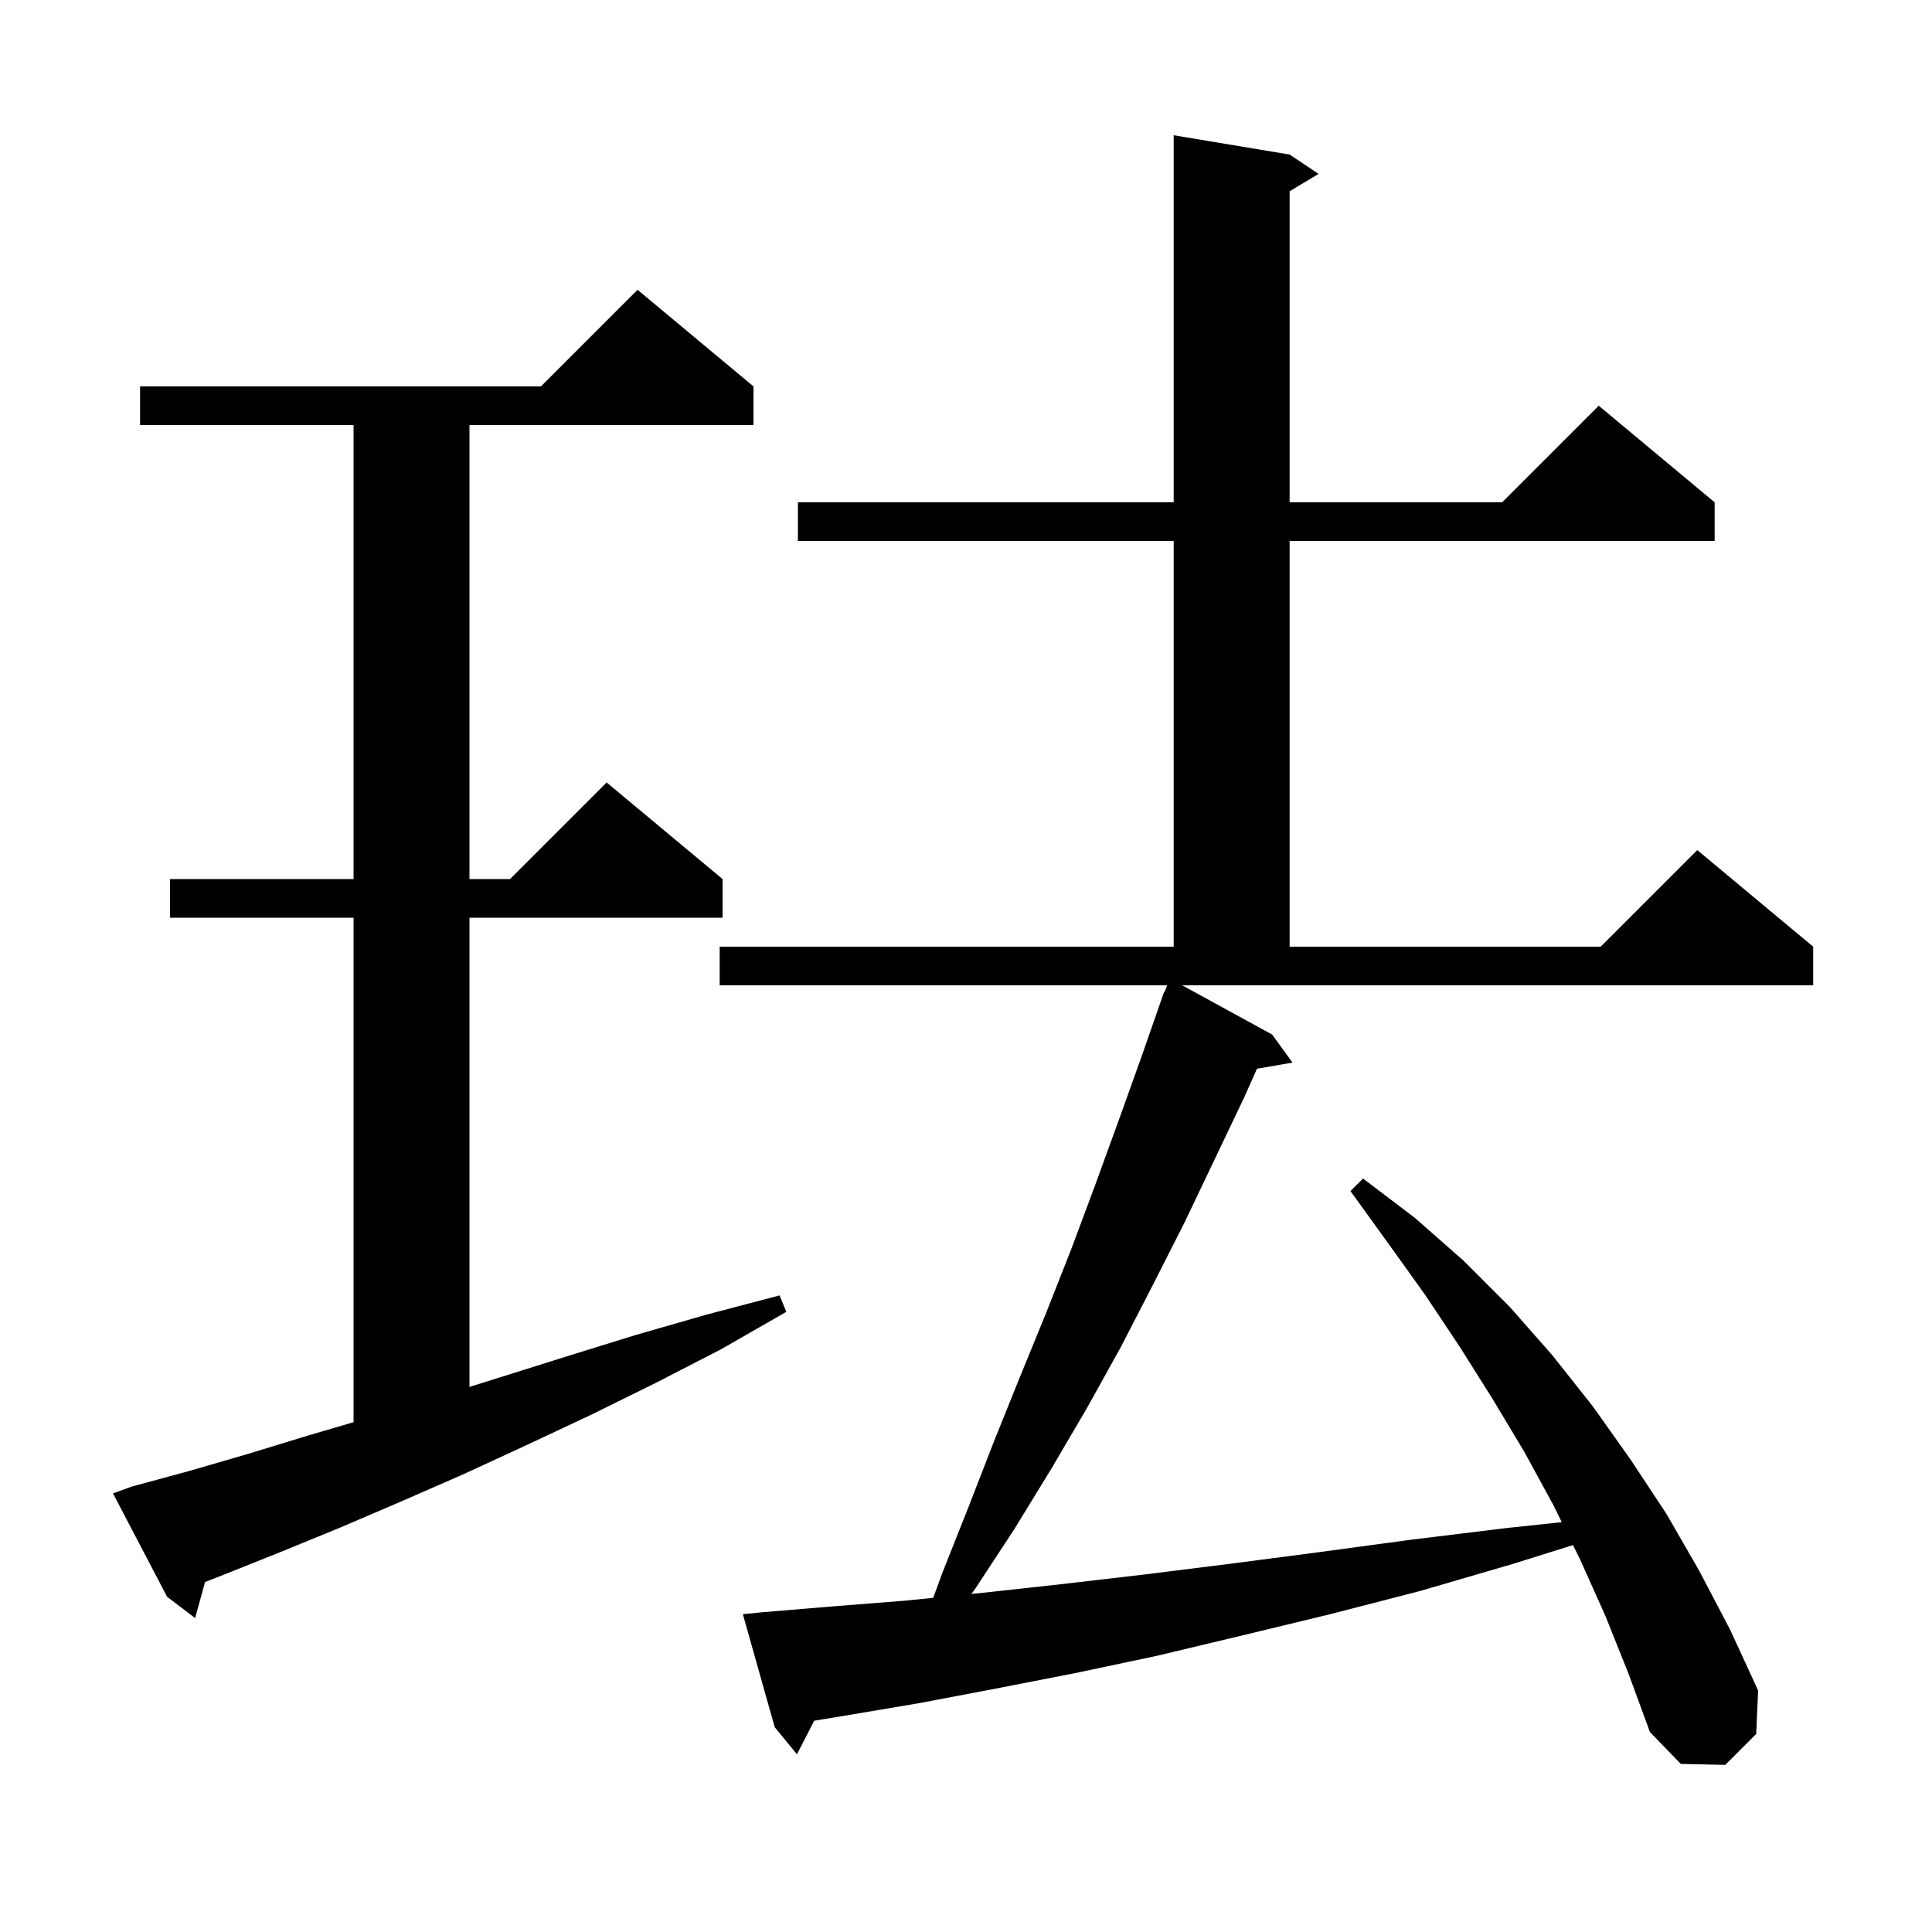 <svg xmlns="http://www.w3.org/2000/svg" xmlns:xlink="http://www.w3.org/1999/xlink" version="1.1" baseProfile="full" viewBox="0 0 200 200" width="200" height="200">
<g fill="black">
<path d="M 166.2 167.3 L 163.6 161.5 L 162.837 159.947 L 156.6 161.9 L 147.0 164.7 L 137.7 167.1 L 128.6 169.3 L 119.8 171.4 L 111.3 173.2 L 103.1 174.8 L 95.2 176.3 L 87.5 177.6 L 84.29 178.128 L 82.5 181.6 L 80.2 178.8 L 76.9 167.1 L 78.9 166.9 L 86.1 166.3 L 93.7 165.7 L 96.605 165.406 L 97.6 162.7 L 100.3 155.9 L 102.9 149.2 L 105.6 142.5 L 108.3 135.9 L 110.9 129.3 L 113.4 122.6 L 115.8 116.0 L 118.2 109.3 L 120.5 102.7 L 120.545 102.718 L 120.826 102.0 L 74.5 102.0 L 74.5 98.0 L 121.5 98.0 L 121.5 56.0 L 82.6 56.0 L 82.6 52.0 L 121.5 52.0 L 121.5 14.0 L 133.5 16.0 L 136.5 18.0 L 133.5 19.8 L 133.5 52.0 L 155.5 52.0 L 165.5 42.0 L 177.5 52.0 L 177.5 56.0 L 133.5 56.0 L 133.5 98.0 L 165.7 98.0 L 175.7 88.0 L 187.7 98.0 L 187.7 102.0 L 122.379 102.0 L 131.7 107.1 L 133.8 110.0 L 130.123 110.634 L 128.8 113.6 L 122.6 126.6 L 119.3 133.1 L 116.0 139.5 L 112.5 145.8 L 108.8 152.1 L 105.0 158.3 L 101.0 164.4 L 100.567 165.005 L 101.6 164.9 L 109.8 164.0 L 118.4 163.0 L 127.2 161.9 L 136.4 160.7 L 146.0 159.4 L 155.8 158.2 L 161.671 157.573 L 160.8 155.8 L 157.8 150.3 L 154.5 144.8 L 151.1 139.4 L 147.5 134.0 L 143.7 128.7 L 139.8 123.3 L 141.1 122.0 L 146.5 126.1 L 151.5 130.5 L 156.3 135.3 L 160.7 140.3 L 164.9 145.6 L 168.8 151.1 L 172.5 156.7 L 175.9 162.6 L 179.1 168.7 L 182.0 175.0 L 181.8 179.5 L 178.6 182.7 L 174.0 182.6 L 170.8 179.3 L 168.6 173.3 Z M 13.6 153.9 L 19.5 152.3 L 25.7 150.5 L 31.9 148.6 L 36.6 147.226 L 36.6 95.0 L 17.6 95.0 L 17.6 91.0 L 36.6 91.0 L 36.6 44.0 L 14.5 44.0 L 14.5 40.0 L 56.0 40.0 L 66.0 30.0 L 78.0 40.0 L 78.0 44.0 L 48.6 44.0 L 48.6 91.0 L 52.8 91.0 L 62.8 81.0 L 74.8 91.0 L 74.8 95.0 L 48.6 95.0 L 48.6 143.572 L 51.7 142.6 L 58.7 140.4 L 65.8 138.2 L 73.1 136.1 L 80.7 134.1 L 81.4 135.8 L 74.6 139.7 L 67.8 143.2 L 61.1 146.5 L 54.5 149.6 L 48.0 152.6 L 41.6 155.4 L 35.3 158.1 L 29.2 160.6 L 23.2 163.0 L 21.227 163.769 L 20.2 167.5 L 17.3 165.3 L 11.7 154.6 Z " />
</g>
</svg>
